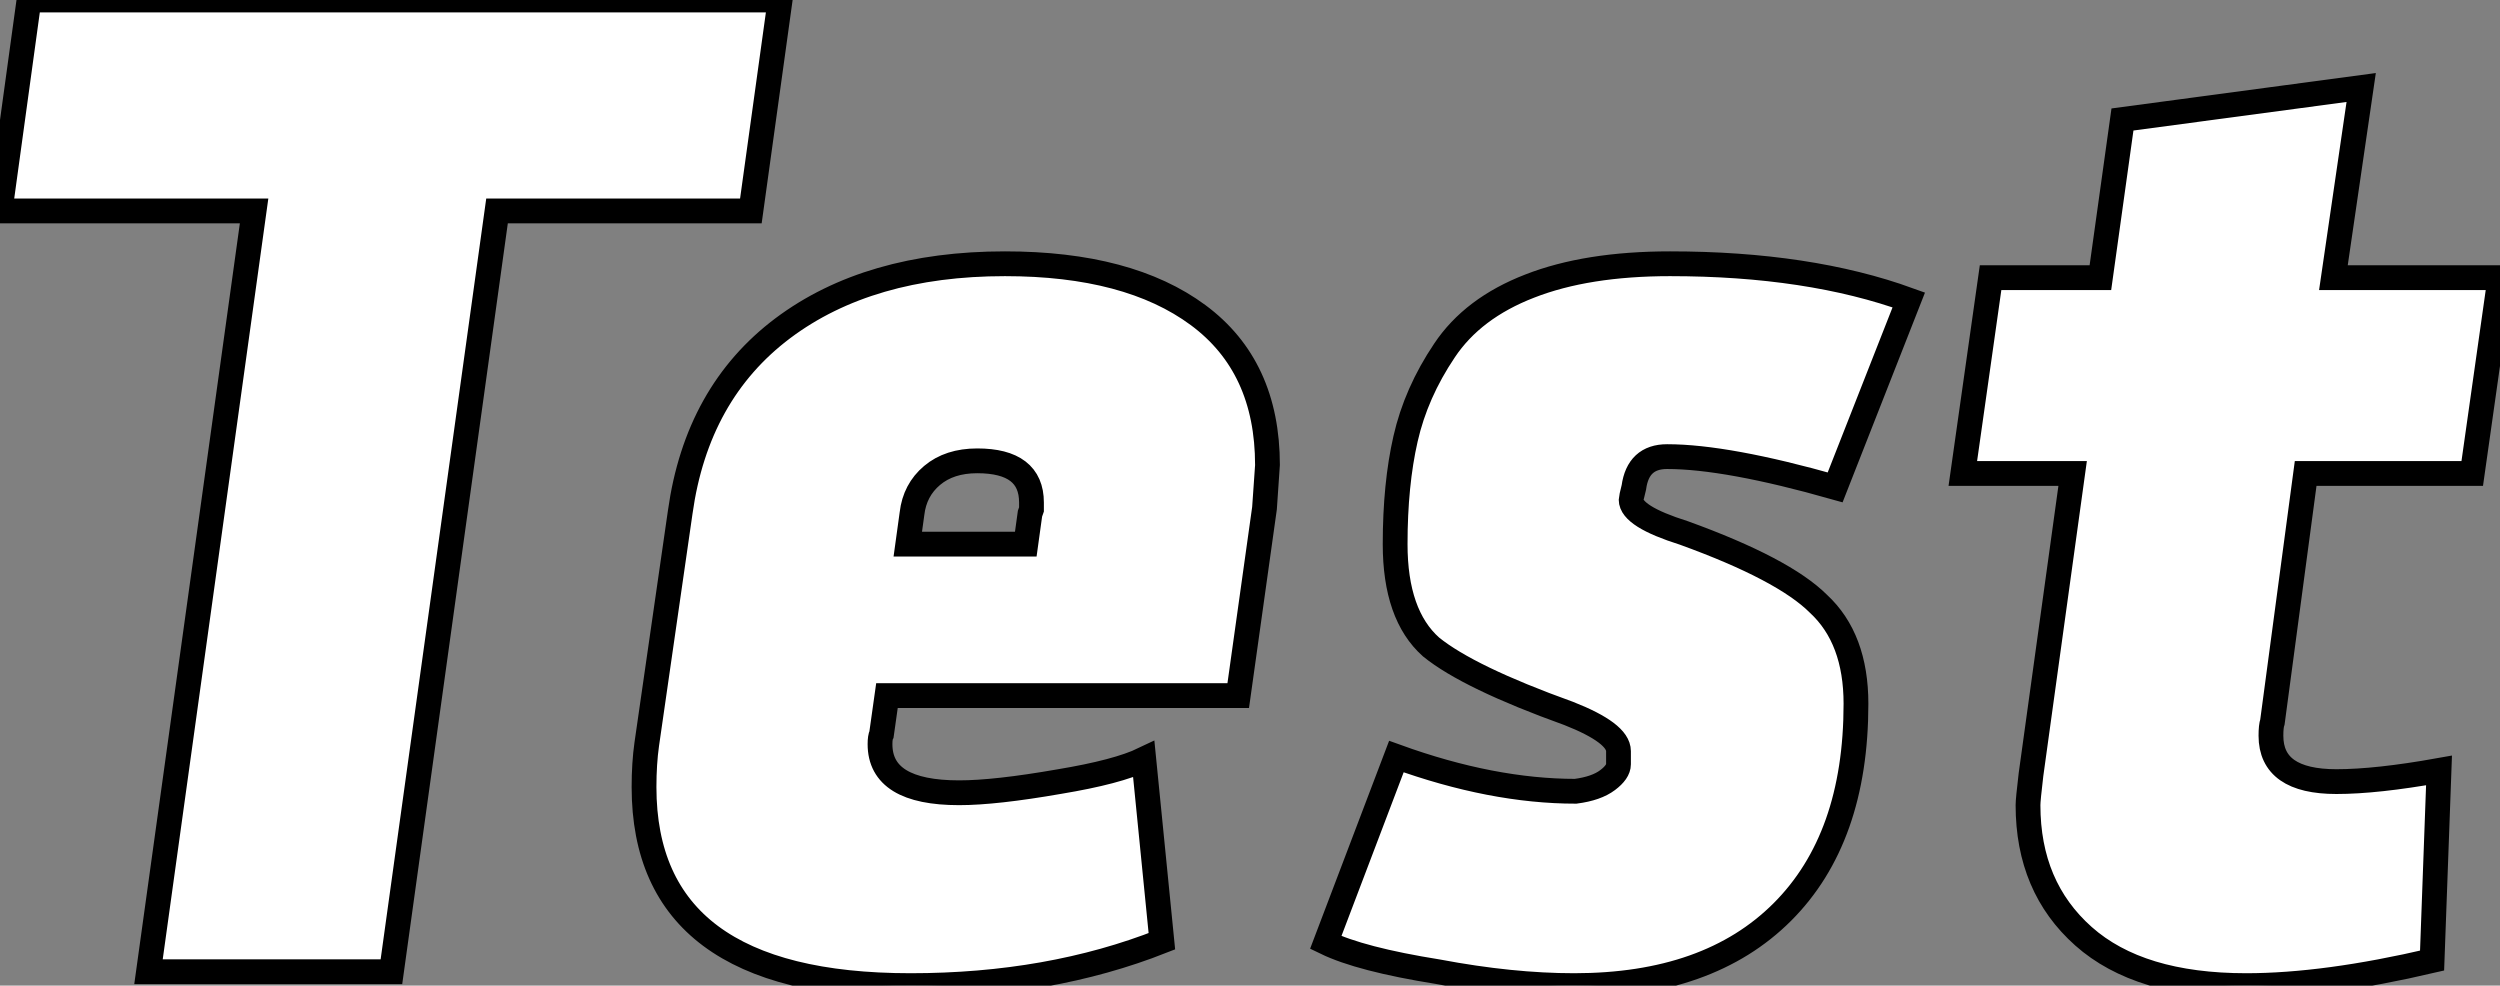 <?xml version="1.0" standalone="no"?>
<svg xmlns="http://www.w3.org/2000/svg" viewBox="3.25 -39.2 100.85 39.76"><rect x="3.25" y="-39.2" width="100.85" height="39.76" fill="#808080" stroke="none"/><path d="M9.24 0L13.50-30.69L3.25-30.69L4.42-39.20L34.72-39.20L33.54-30.69L23.30-30.69L19.04 0L9.24 0ZM54.26-18.70L54.26-18.70L53.20-11.14L39.03-11.14L38.81-9.58Q38.75-9.46 38.75-9.18L38.75-9.18Q38.75-7.22 41.94-7.22L41.94-7.22Q43.40-7.22 45.98-7.67L45.98-7.67Q48.33-8.06 49.39-8.57L49.39-8.57L50.12-1.23Q45.58 0.56 39.98 0.56L39.98 0.56Q29.23 0.56 29.23-7.45L29.23-7.45Q29.23-8.40 29.34-9.18L29.34-9.18L30.69-18.54Q31.36-23.35 34.83-25.96Q38.30-28.56 43.79-28.56L43.79-28.56Q48.78-28.56 51.58-26.49Q54.38-24.42 54.38-20.44L54.38-20.44Q54.38-20.38 54.26-18.70ZM44.63-17.25L44.80-18.48L44.86-18.65Q44.86-18.82 44.86-18.93L44.86-18.93Q44.86-20.61 42.67-20.61L42.67-20.61Q41.55-20.61 40.85-20.02Q40.15-19.43 40.04-18.48L40.04-18.48L39.87-17.25L44.63-17.25ZM69.16-19.54L69.16-19.54Q69.05-19.10 69.05-19.04L69.05-19.04Q69.05-18.37 71.18-17.70L71.18-17.70Q75.21-16.24 76.61-14.84L76.61-14.84Q78.12-13.44 78.12-10.81L78.12-10.81Q78.12-5.38 75.15-2.41Q72.18 0.56 66.75 0.56L66.75 0.56Q64.23 0.56 61.26 0L61.26 0Q58.13-0.50 56.73-1.18L56.73-1.18L59.58-8.68Q63.45-7.28 66.81-7.28L66.81-7.28Q67.65-7.39 68.10-7.73Q68.54-8.06 68.54-8.37Q68.54-8.68 68.54-8.90L68.54-8.90Q68.54-9.63 66.53-10.42L66.53-10.42Q62.50-11.87 60.98-13.10L60.98-13.10Q59.53-14.39 59.53-17.25L59.53-17.25Q59.53-19.66 59.95-21.50Q60.37-23.35 61.52-25.06Q62.66-26.77 64.96-27.66Q67.26-28.56 70.62-28.56L70.62-28.56Q76.22-28.56 80.25-27.10L80.25-27.10L77.28-19.54Q72.91-20.78 70.50-20.78L70.50-20.78Q69.33-20.78 69.16-19.54ZM102.98-20.10L96.26-20.10L94.92-10.08Q94.86-9.91 94.86-9.52L94.86-9.52Q94.86-7.67 97.50-7.67L97.50-7.67Q99.12-7.67 101.64-8.12L101.64-8.12L101.36-0.45Q97.05 0.56 93.86 0.56L93.86 0.56Q89.54 0.56 87.30-1.43Q85.06-3.42 85.06-6.72L85.06-6.72Q85.06-6.94 85.18-7.95L85.18-7.95L86.86-20.10L82.43-20.10L83.55-28L87.98-28L88.87-34.38L98.50-35.67L97.38-28L104.10-28L102.98-20.10Z" fill="white" stroke="black" transform="scale(1,1)"/></svg>